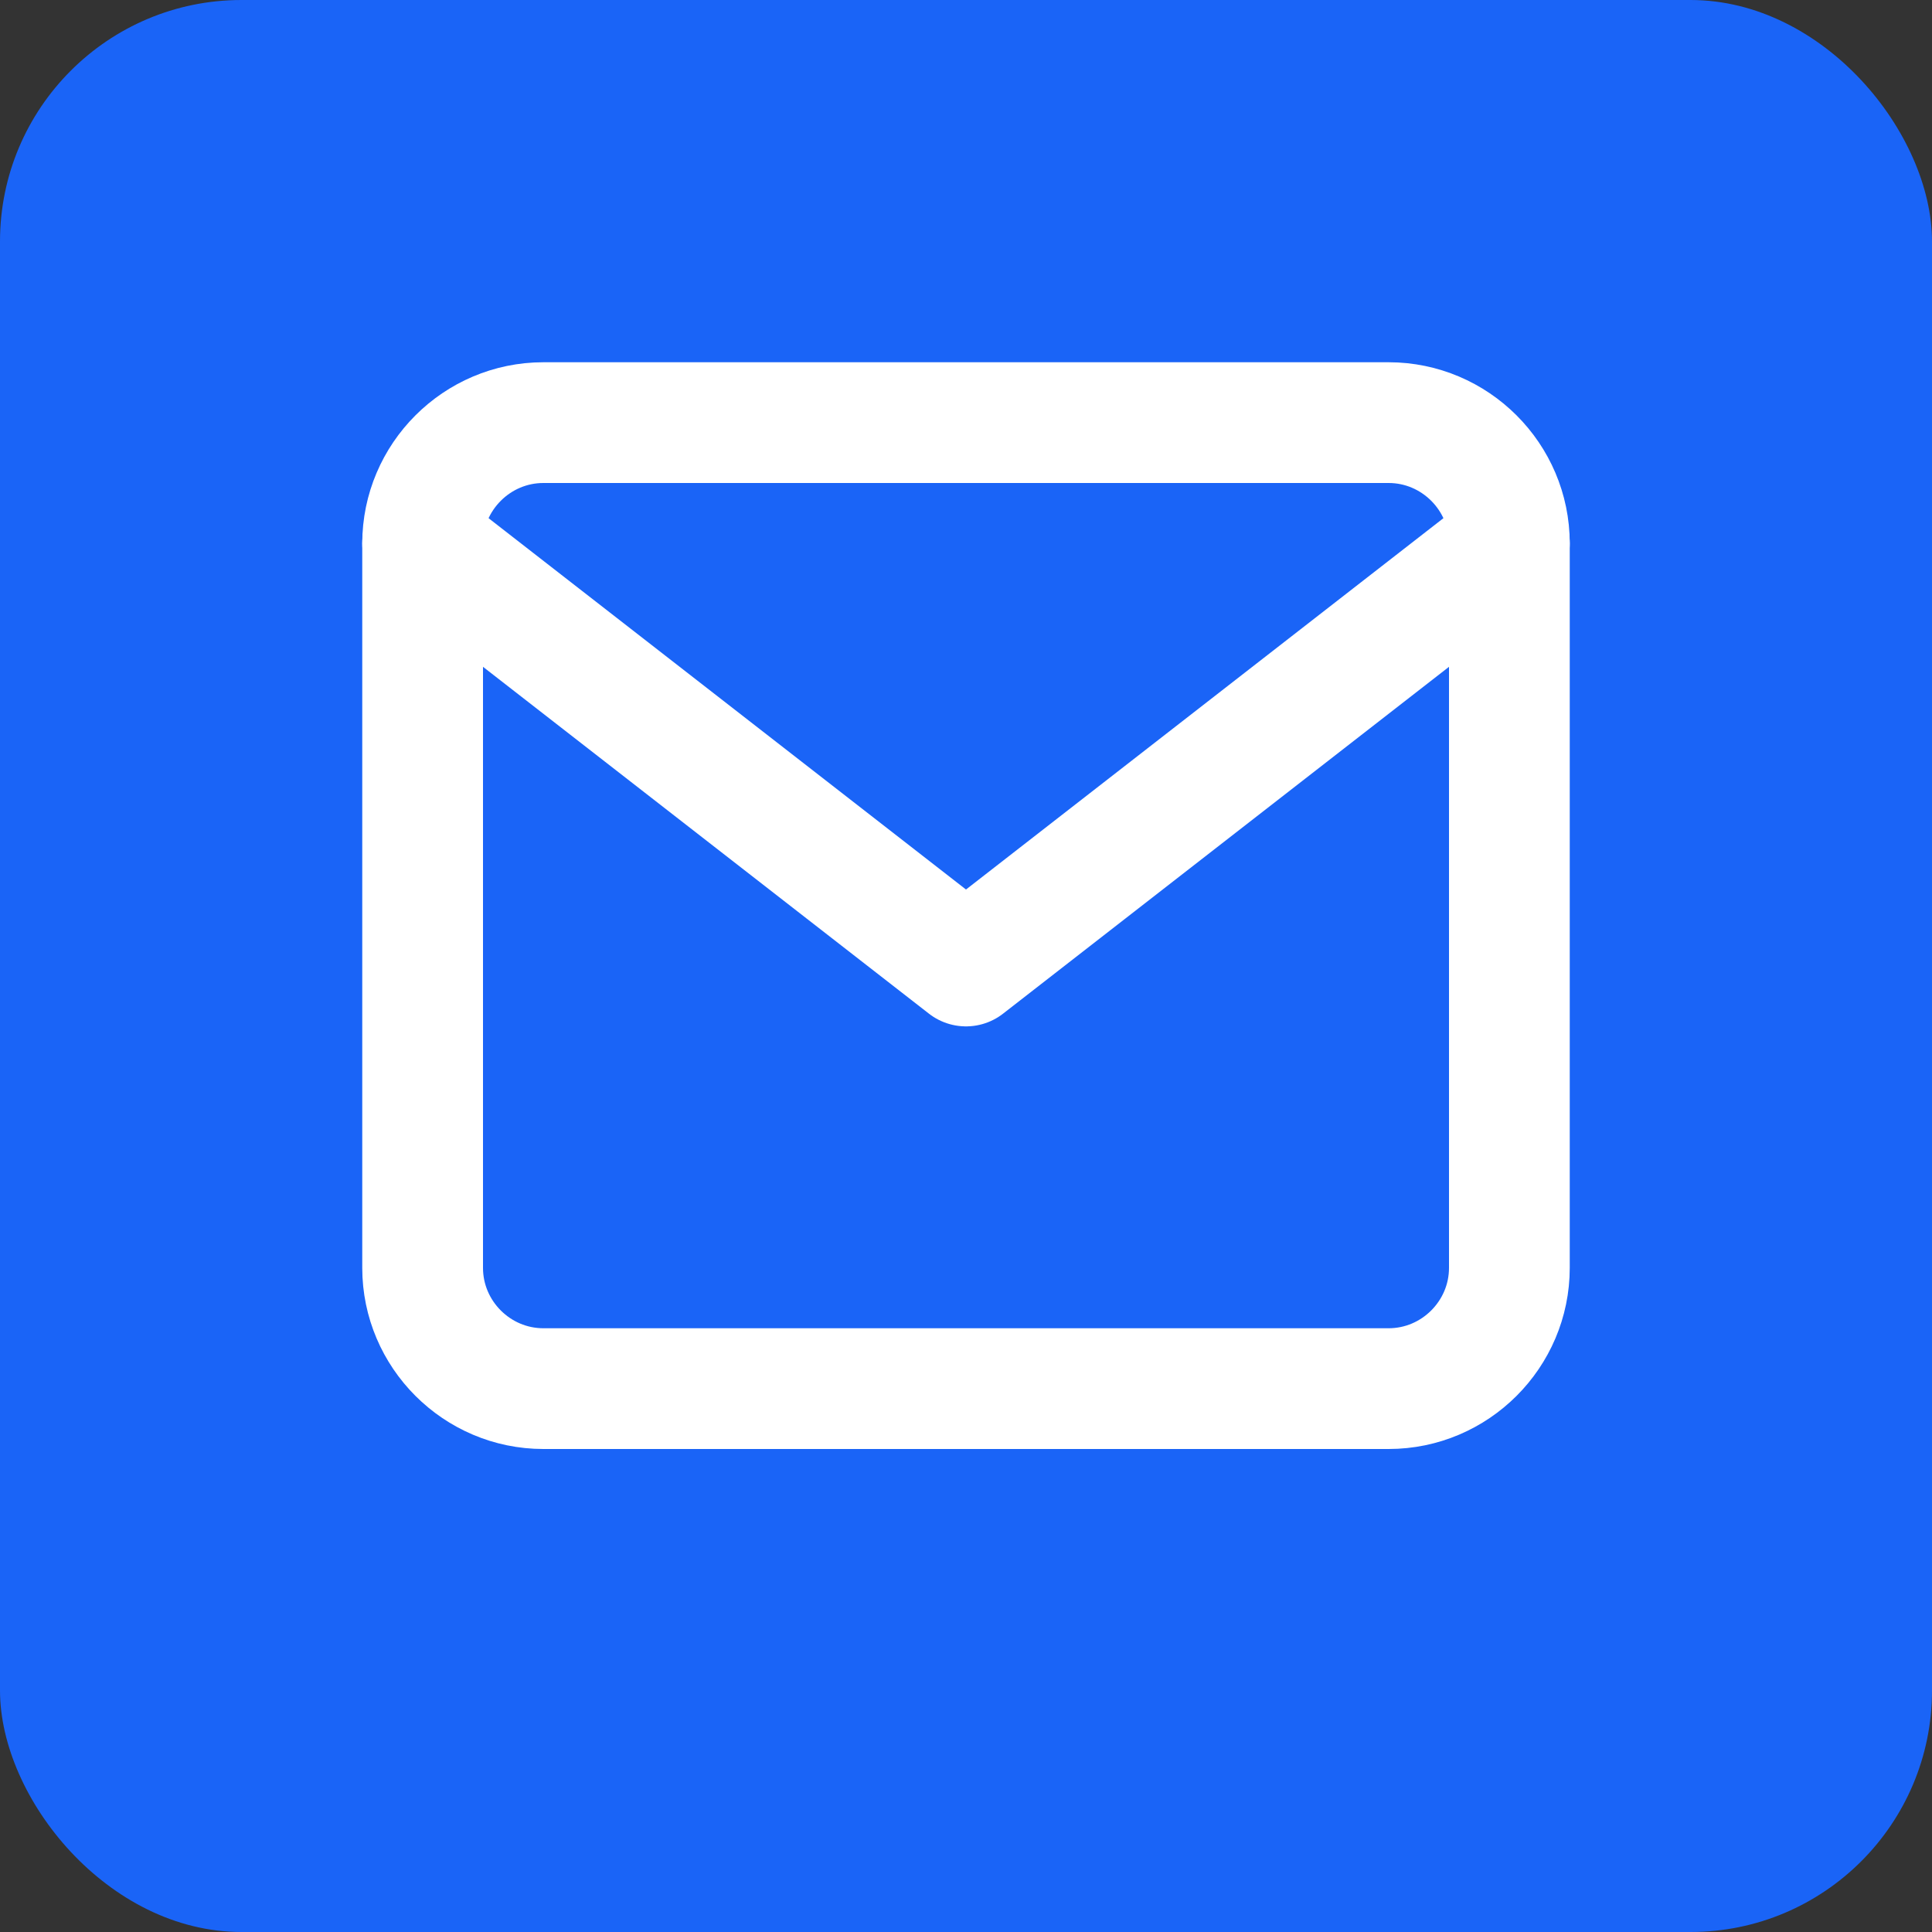<svg xmlns="http://www.w3.org/2000/svg" width="32" height="32" viewBox="0 0 32 32" fill="none">
  <rect x="0" y="0" width="32" height="32" fill="#333333" stroke="none"/>
  <rect width="32" height="32" rx="4" fill="#1A64F7"/>
  <path d="M9 7H23C24.1 7 25 7.9 25 9V21C25 22.1 24.1 23 23 23H9C7.9 23 7 22.1 7 21V9C7 7.9 7.9 7 9 7Z" stroke="white" stroke-width="2" stroke-linecap="round" stroke-linejoin="round"/>
  <path d="M25 9L16 16L7 9" stroke="white" stroke-width="2" stroke-linecap="round" stroke-linejoin="round"/>
</svg>